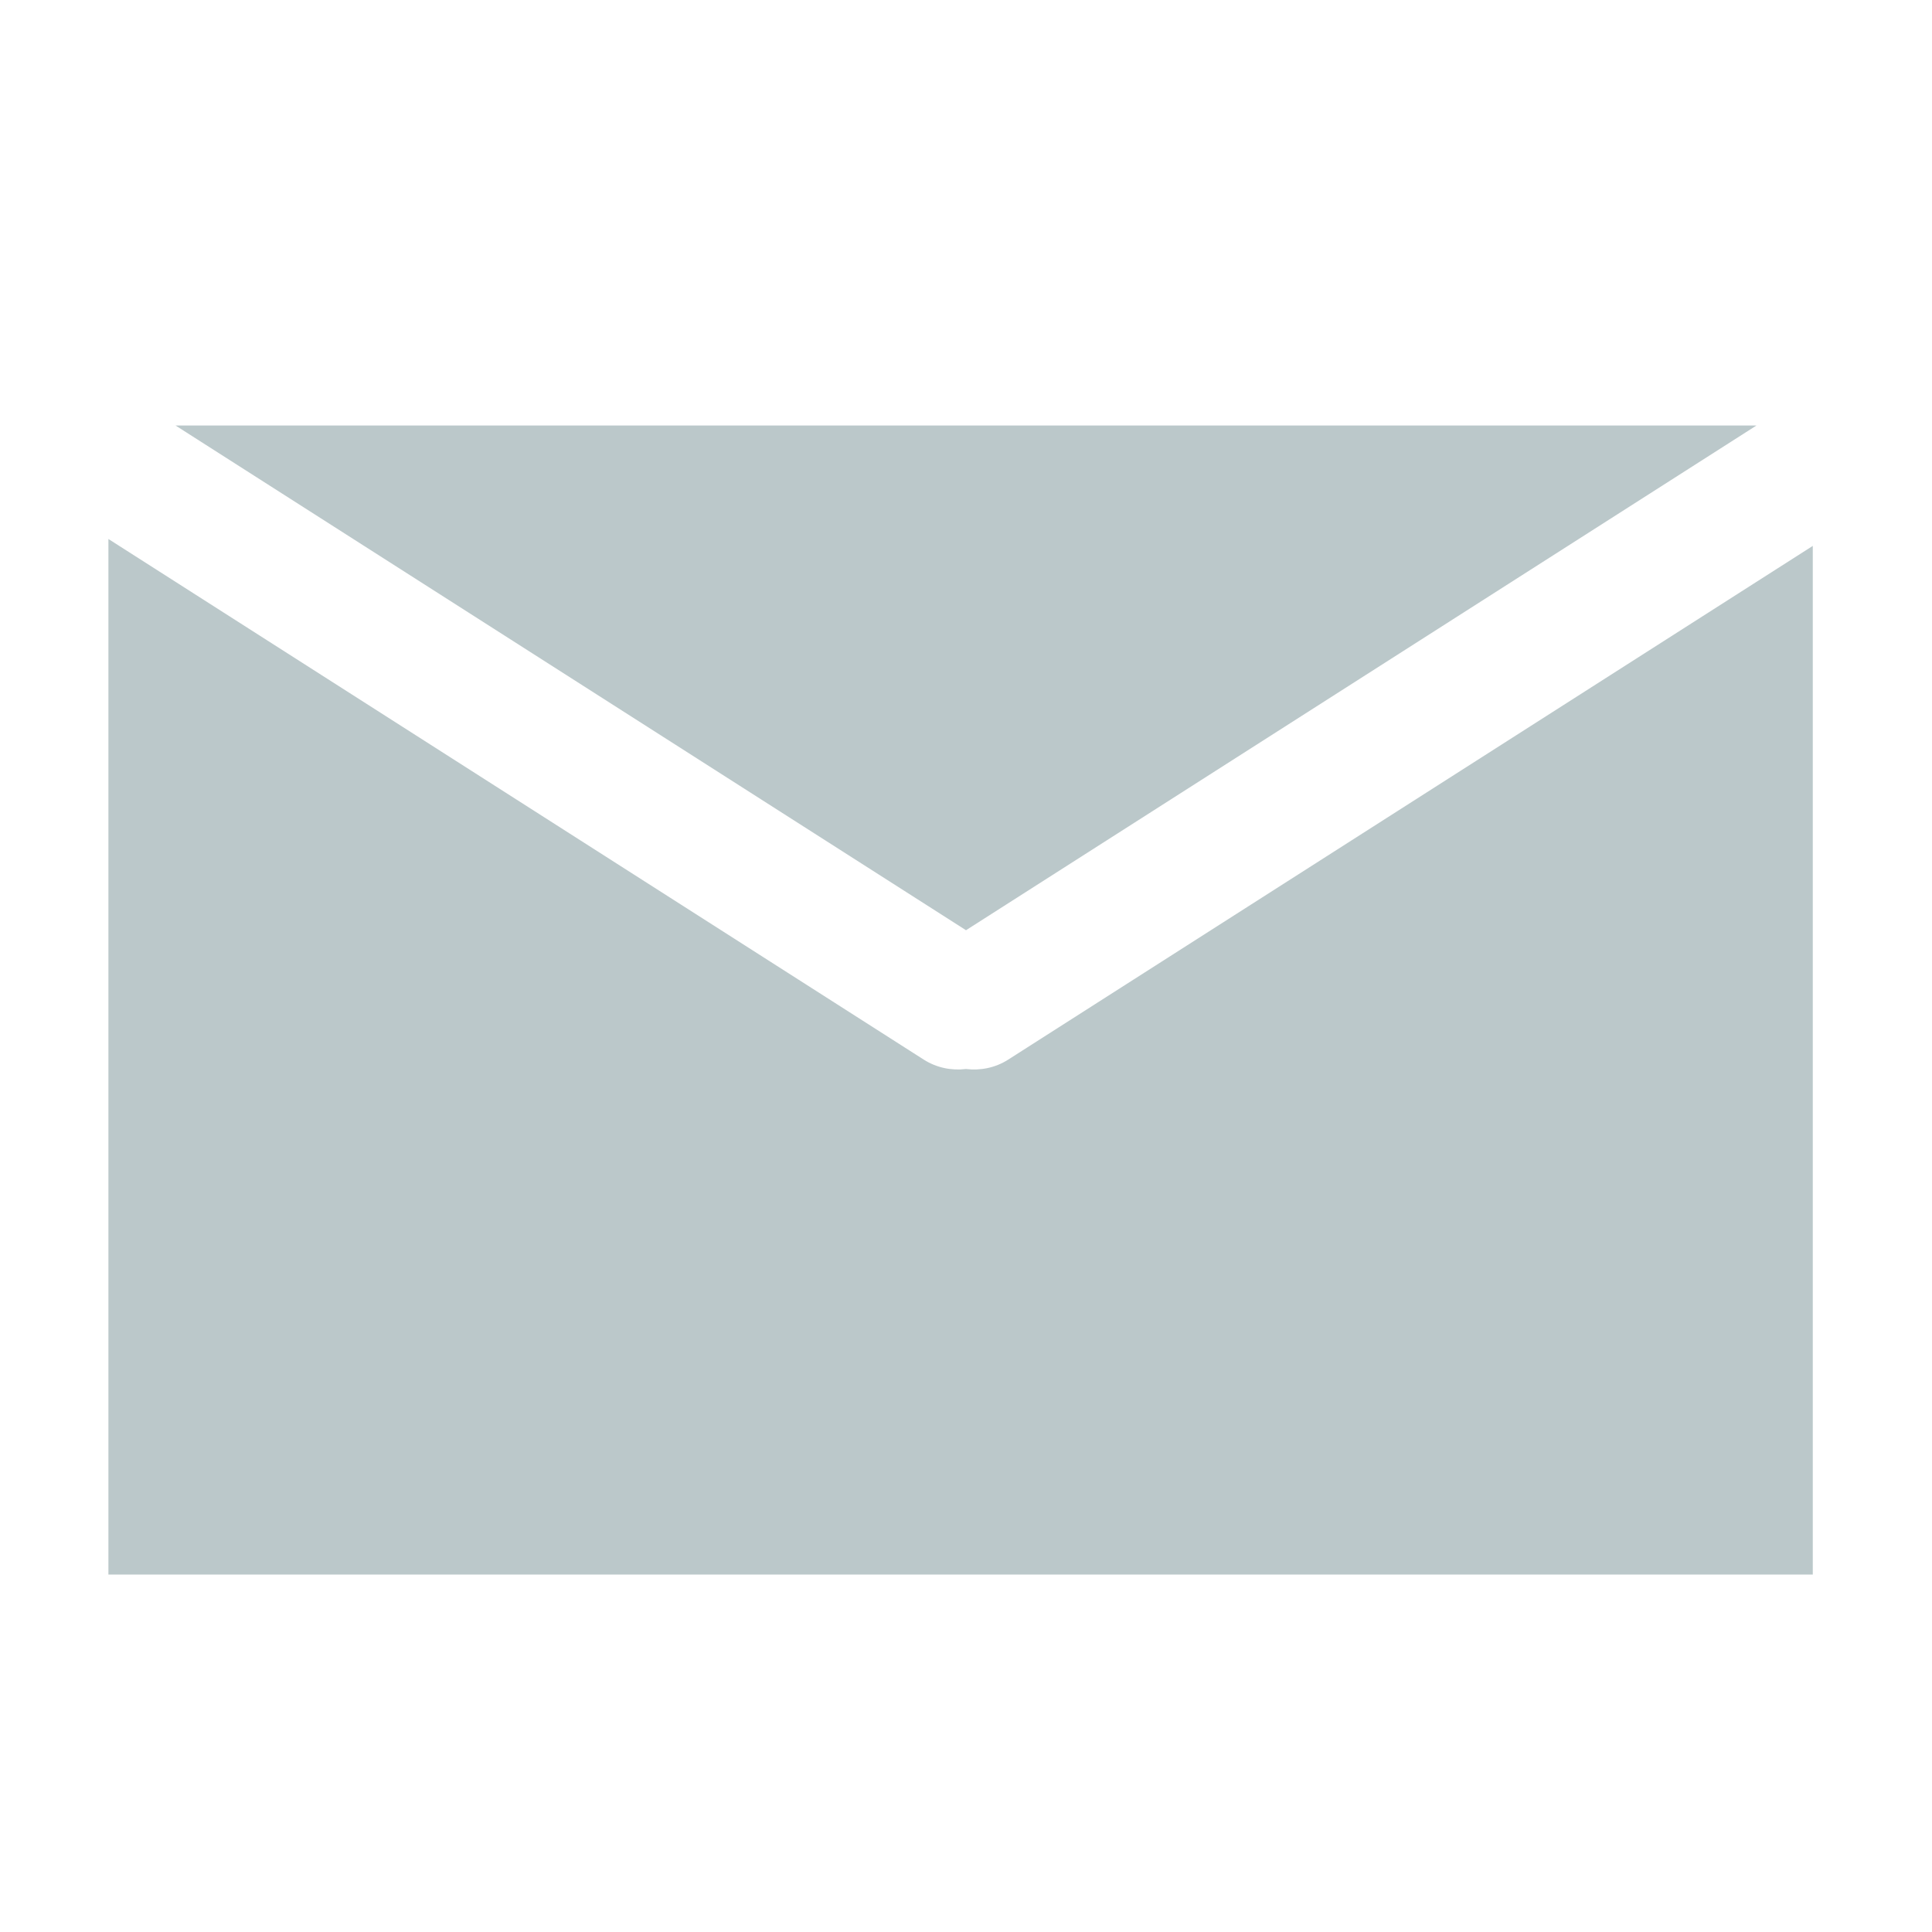 <?xml version="1.0" encoding="UTF-8" standalone="no"?>
<!-- Created with Inkscape (http://www.inkscape.org/) -->

<svg
   width="39.688mm"
   height="39.688mm"
   viewBox="0 0 39.688 39.688"
   version="1.1"
   id="svg1"
   xmlns="http://www.w3.org/2000/svg"
   xmlns:svg="http://www.w3.org/2000/svg">
  <defs
     id="defs1" />
  <g
     id="layer1"
     transform="translate(-53.007,1.119)">
    <path
       id="rect1"
       style="fill:#bbc8ca;fill-opacity:1;fill-rule:nonzero;stroke-width:0.321"
       d="M 56.613,7.622 72.851,17.99 89.089,7.622 Z M 55.234,9.953 V 31.226 H 90.246 V 10.095 L 73.718,20.648 c -0.269,0.172 -0.575,0.228 -0.868,0.193 -0.293,0.035 -0.598,-0.022 -0.867,-0.193 z" />
  </g>
</svg>
